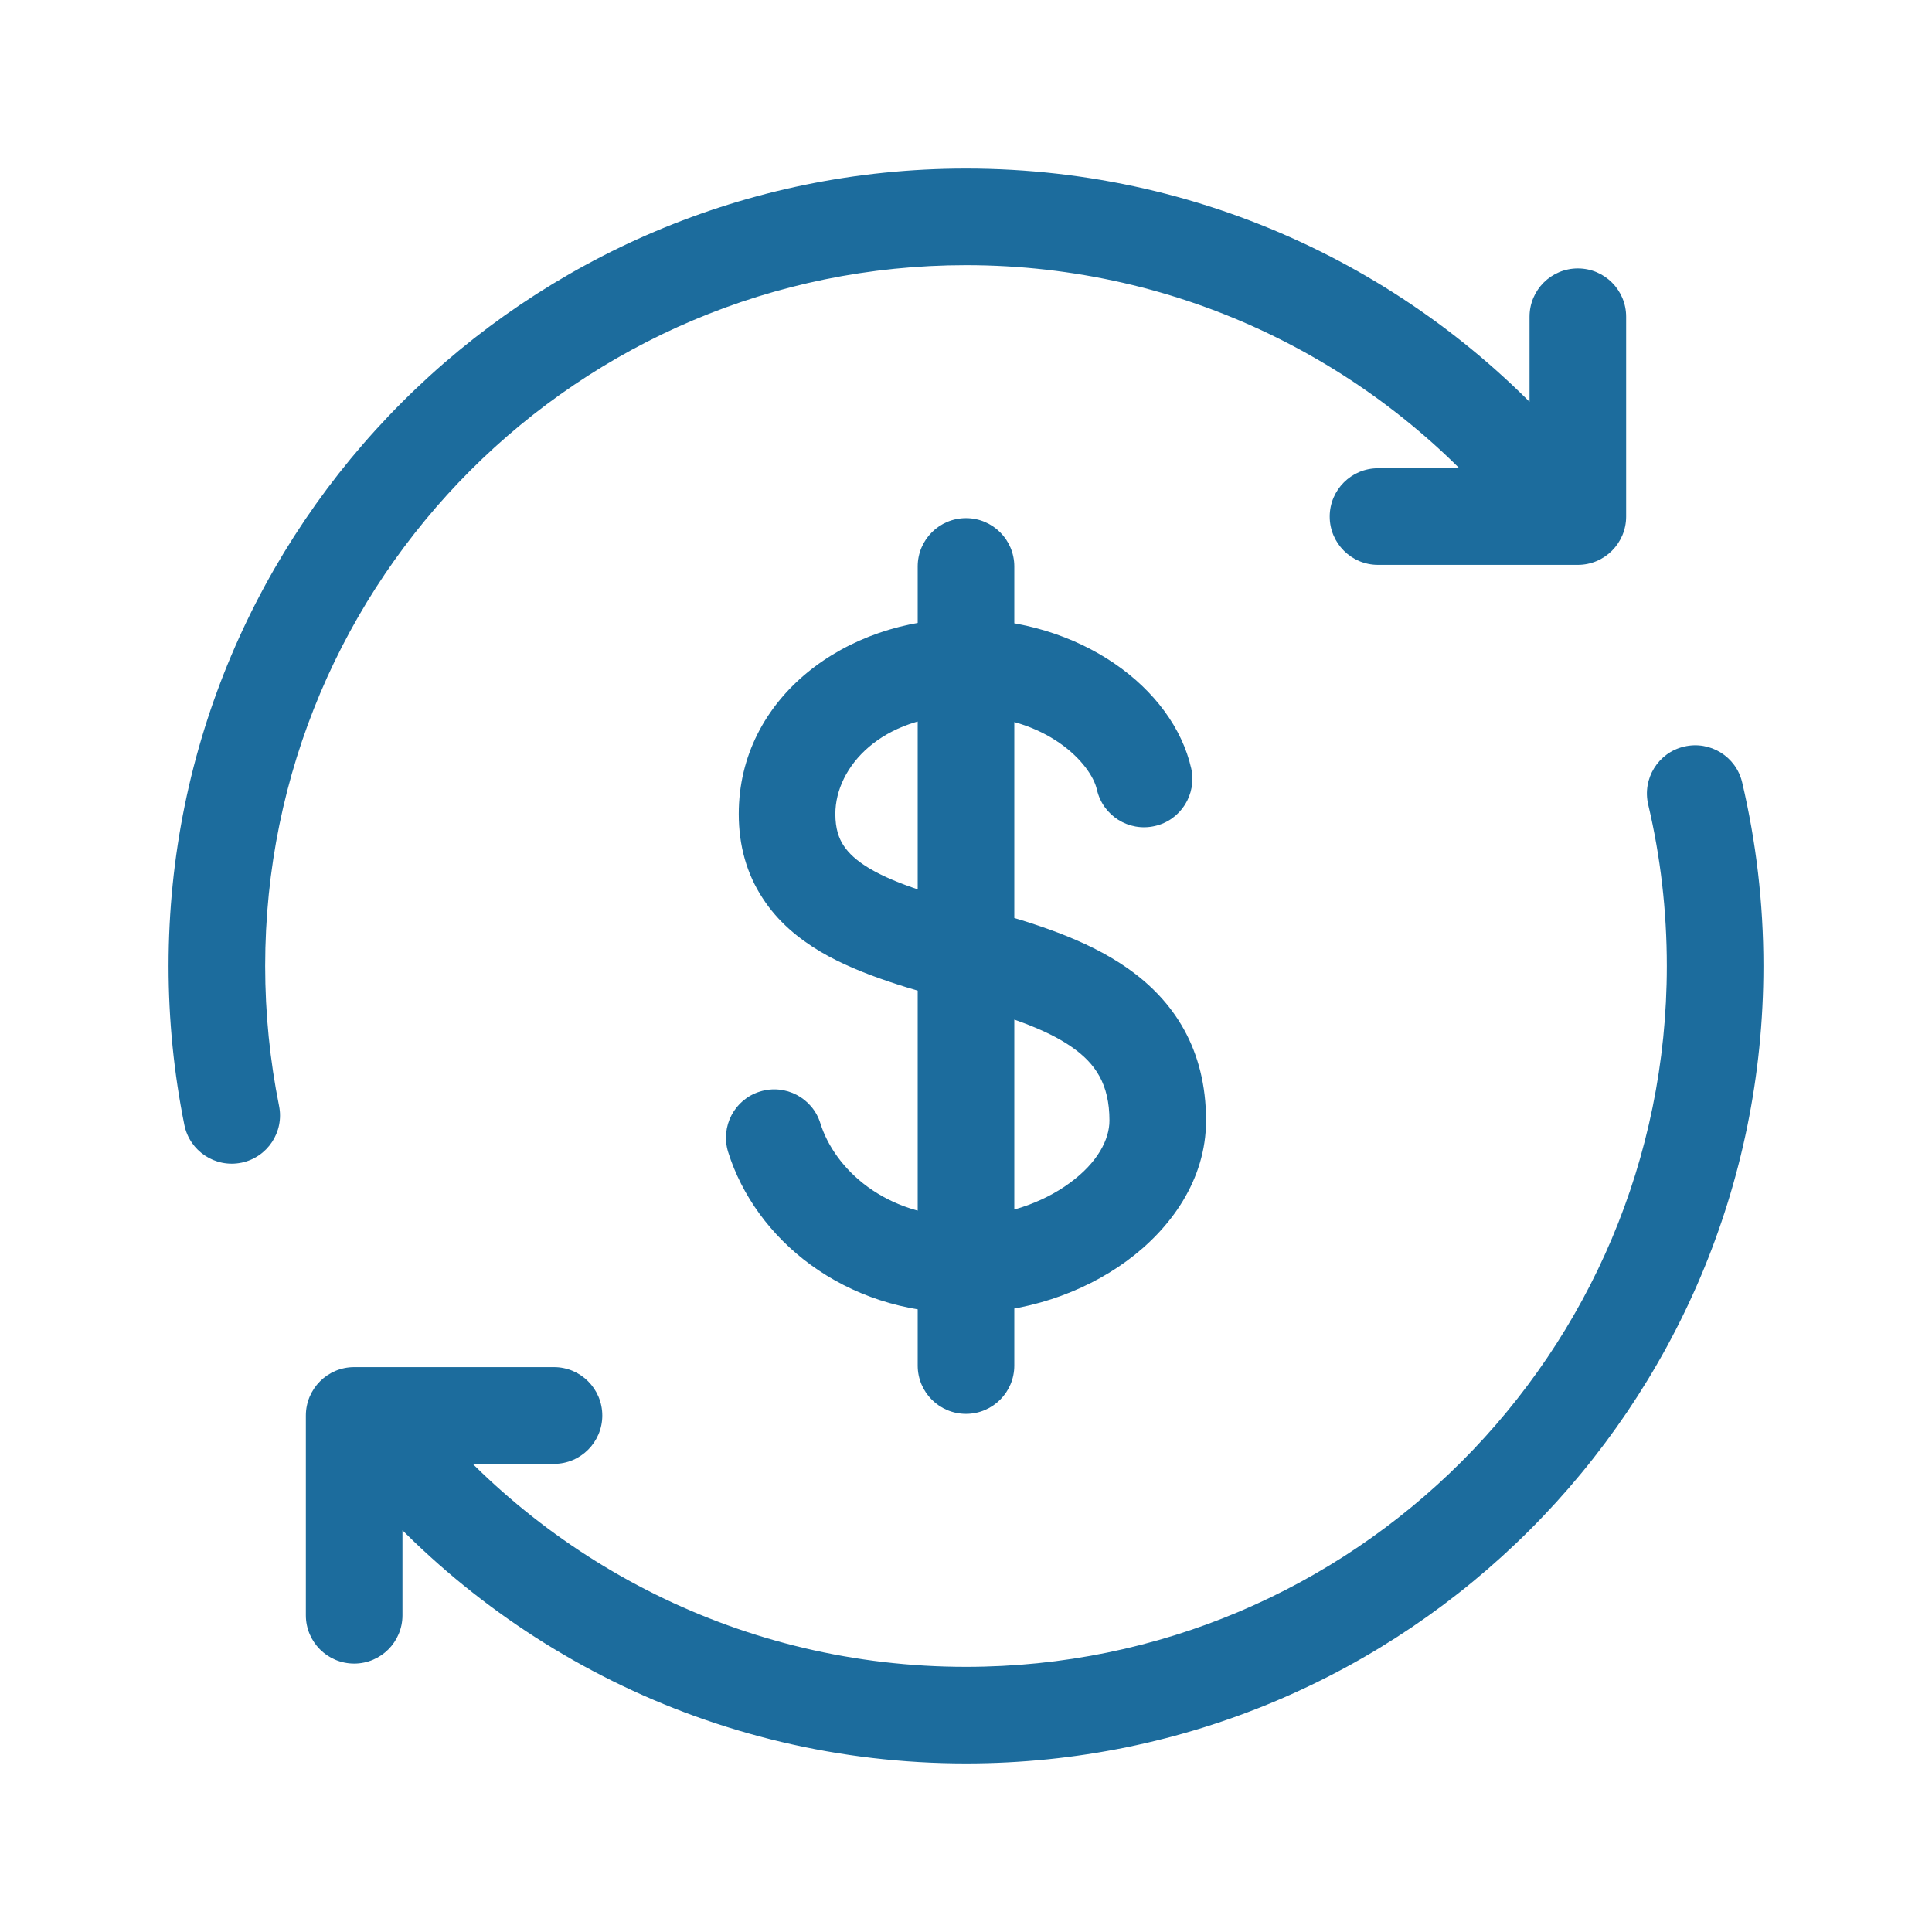 <svg xmlns="http://www.w3.org/2000/svg" width="16" height="16" viewBox="0 0 16 16" fill="none">
  <path d="M12.455 4.28C12.597 4.449 12.849 4.472 13.019 4.33C13.188 4.189 13.211 3.936 13.069 3.767L12.455 4.28ZM1.527 9.317C1.571 9.533 1.782 9.673 1.999 9.629C2.215 9.585 2.355 9.374 2.311 9.158L1.527 9.317ZM14.428 6.48C14.378 6.265 14.162 6.132 13.947 6.183C13.732 6.233 13.599 6.449 13.65 6.664L14.428 6.48ZM3.445 11.598C3.308 11.424 3.056 11.395 2.883 11.532C2.71 11.669 2.68 11.921 2.817 12.094L3.445 11.598ZM13.467 2.623C13.467 2.402 13.288 2.223 13.067 2.223C12.846 2.223 12.667 2.402 12.667 2.623H13.467ZM13.067 4.278V4.678C13.288 4.678 13.467 4.498 13.467 4.278H13.067ZM11.412 3.878C11.191 3.878 11.012 4.057 11.012 4.278C11.012 4.498 11.191 4.678 11.412 4.678V3.878ZM4.588 12.123C4.809 12.123 4.988 11.943 4.988 11.723C4.988 11.502 4.809 11.322 4.588 11.322V12.123ZM2.933 11.723V11.322C2.712 11.322 2.533 11.502 2.533 11.723H2.933ZM2.533 13.377C2.533 13.598 2.712 13.777 2.933 13.777C3.154 13.777 3.333 13.598 3.333 13.377H2.533ZM8.4 4.691C8.4 4.47 8.221 4.291 8 4.291C7.779 4.291 7.6 4.47 7.6 4.691H8.4ZM7.6 11.309C7.6 11.53 7.779 11.709 8 11.709C8.221 11.709 8.4 11.53 8.4 11.309H7.6ZM9.084 6.539C9.133 6.755 9.347 6.89 9.563 6.841C9.778 6.793 9.913 6.579 9.865 6.363L9.084 6.539ZM7.982 5.525L7.982 5.925L7.982 5.525ZM6.794 9.303C6.729 9.092 6.504 8.974 6.293 9.04C6.082 9.105 5.965 9.33 6.03 9.54L6.794 9.303ZM13.069 3.767C11.858 2.318 10.037 1.396 8 1.396V2.196C9.79 2.196 11.39 3.005 12.455 4.28L13.069 3.767ZM8 1.396C4.353 1.396 1.396 4.353 1.396 8H2.196C2.196 4.794 4.794 2.196 8 2.196V1.396ZM1.396 8C1.396 8.45 1.441 8.891 1.527 9.317L2.311 9.158C2.236 8.784 2.196 8.397 2.196 8H1.396ZM13.65 6.664C13.751 7.092 13.804 7.54 13.804 8H14.604C14.604 7.477 14.543 6.969 14.428 6.48L13.65 6.664ZM13.804 8C13.804 11.206 11.206 13.804 8 13.804V14.604C11.647 14.604 14.604 11.647 14.604 8H13.804ZM8 13.804C6.154 13.804 4.509 12.942 3.445 11.598L2.817 12.094C4.026 13.622 5.899 14.604 8 14.604V13.804ZM12.667 2.623V4.278H13.467V2.623H12.667ZM13.067 3.878H11.412V4.678H13.067V3.878ZM4.588 11.322H2.933V12.123H4.588V11.322ZM2.533 11.723V13.377H3.333V11.723H2.533ZM7.6 4.691V11.309H8.4V4.691H7.6ZM9.865 6.363C9.714 5.696 8.945 5.125 7.982 5.125L7.982 5.925C8.674 5.925 9.037 6.329 9.084 6.539L9.865 6.363ZM7.982 5.125C7.005 5.125 6.118 5.777 6.118 6.741H6.918C6.918 6.348 7.305 5.925 7.982 5.925L7.982 5.125ZM6.118 6.741C6.118 7.005 6.185 7.238 6.315 7.437C6.441 7.633 6.614 7.774 6.794 7.881C7.137 8.084 7.583 8.2 7.944 8.303C8.338 8.415 8.655 8.516 8.879 8.673C9.071 8.808 9.188 8.977 9.188 9.28H9.988C9.988 8.689 9.721 8.286 9.337 8.018C8.986 7.771 8.536 7.639 8.162 7.533C7.756 7.417 7.434 7.33 7.202 7.193C7.094 7.129 7.027 7.065 6.986 7.002C6.947 6.943 6.918 6.863 6.918 6.741H6.118ZM9.188 9.28C9.188 9.435 9.092 9.627 8.859 9.797C8.63 9.965 8.312 10.075 7.982 10.075V10.875C8.48 10.875 8.964 10.712 9.331 10.443C9.694 10.177 9.988 9.772 9.988 9.28H9.188ZM7.982 10.075C7.327 10.075 6.911 9.677 6.794 9.303L6.03 9.54C6.253 10.255 6.983 10.875 7.982 10.875V10.075Z" fill="#1C6C9D"/>
</svg>
